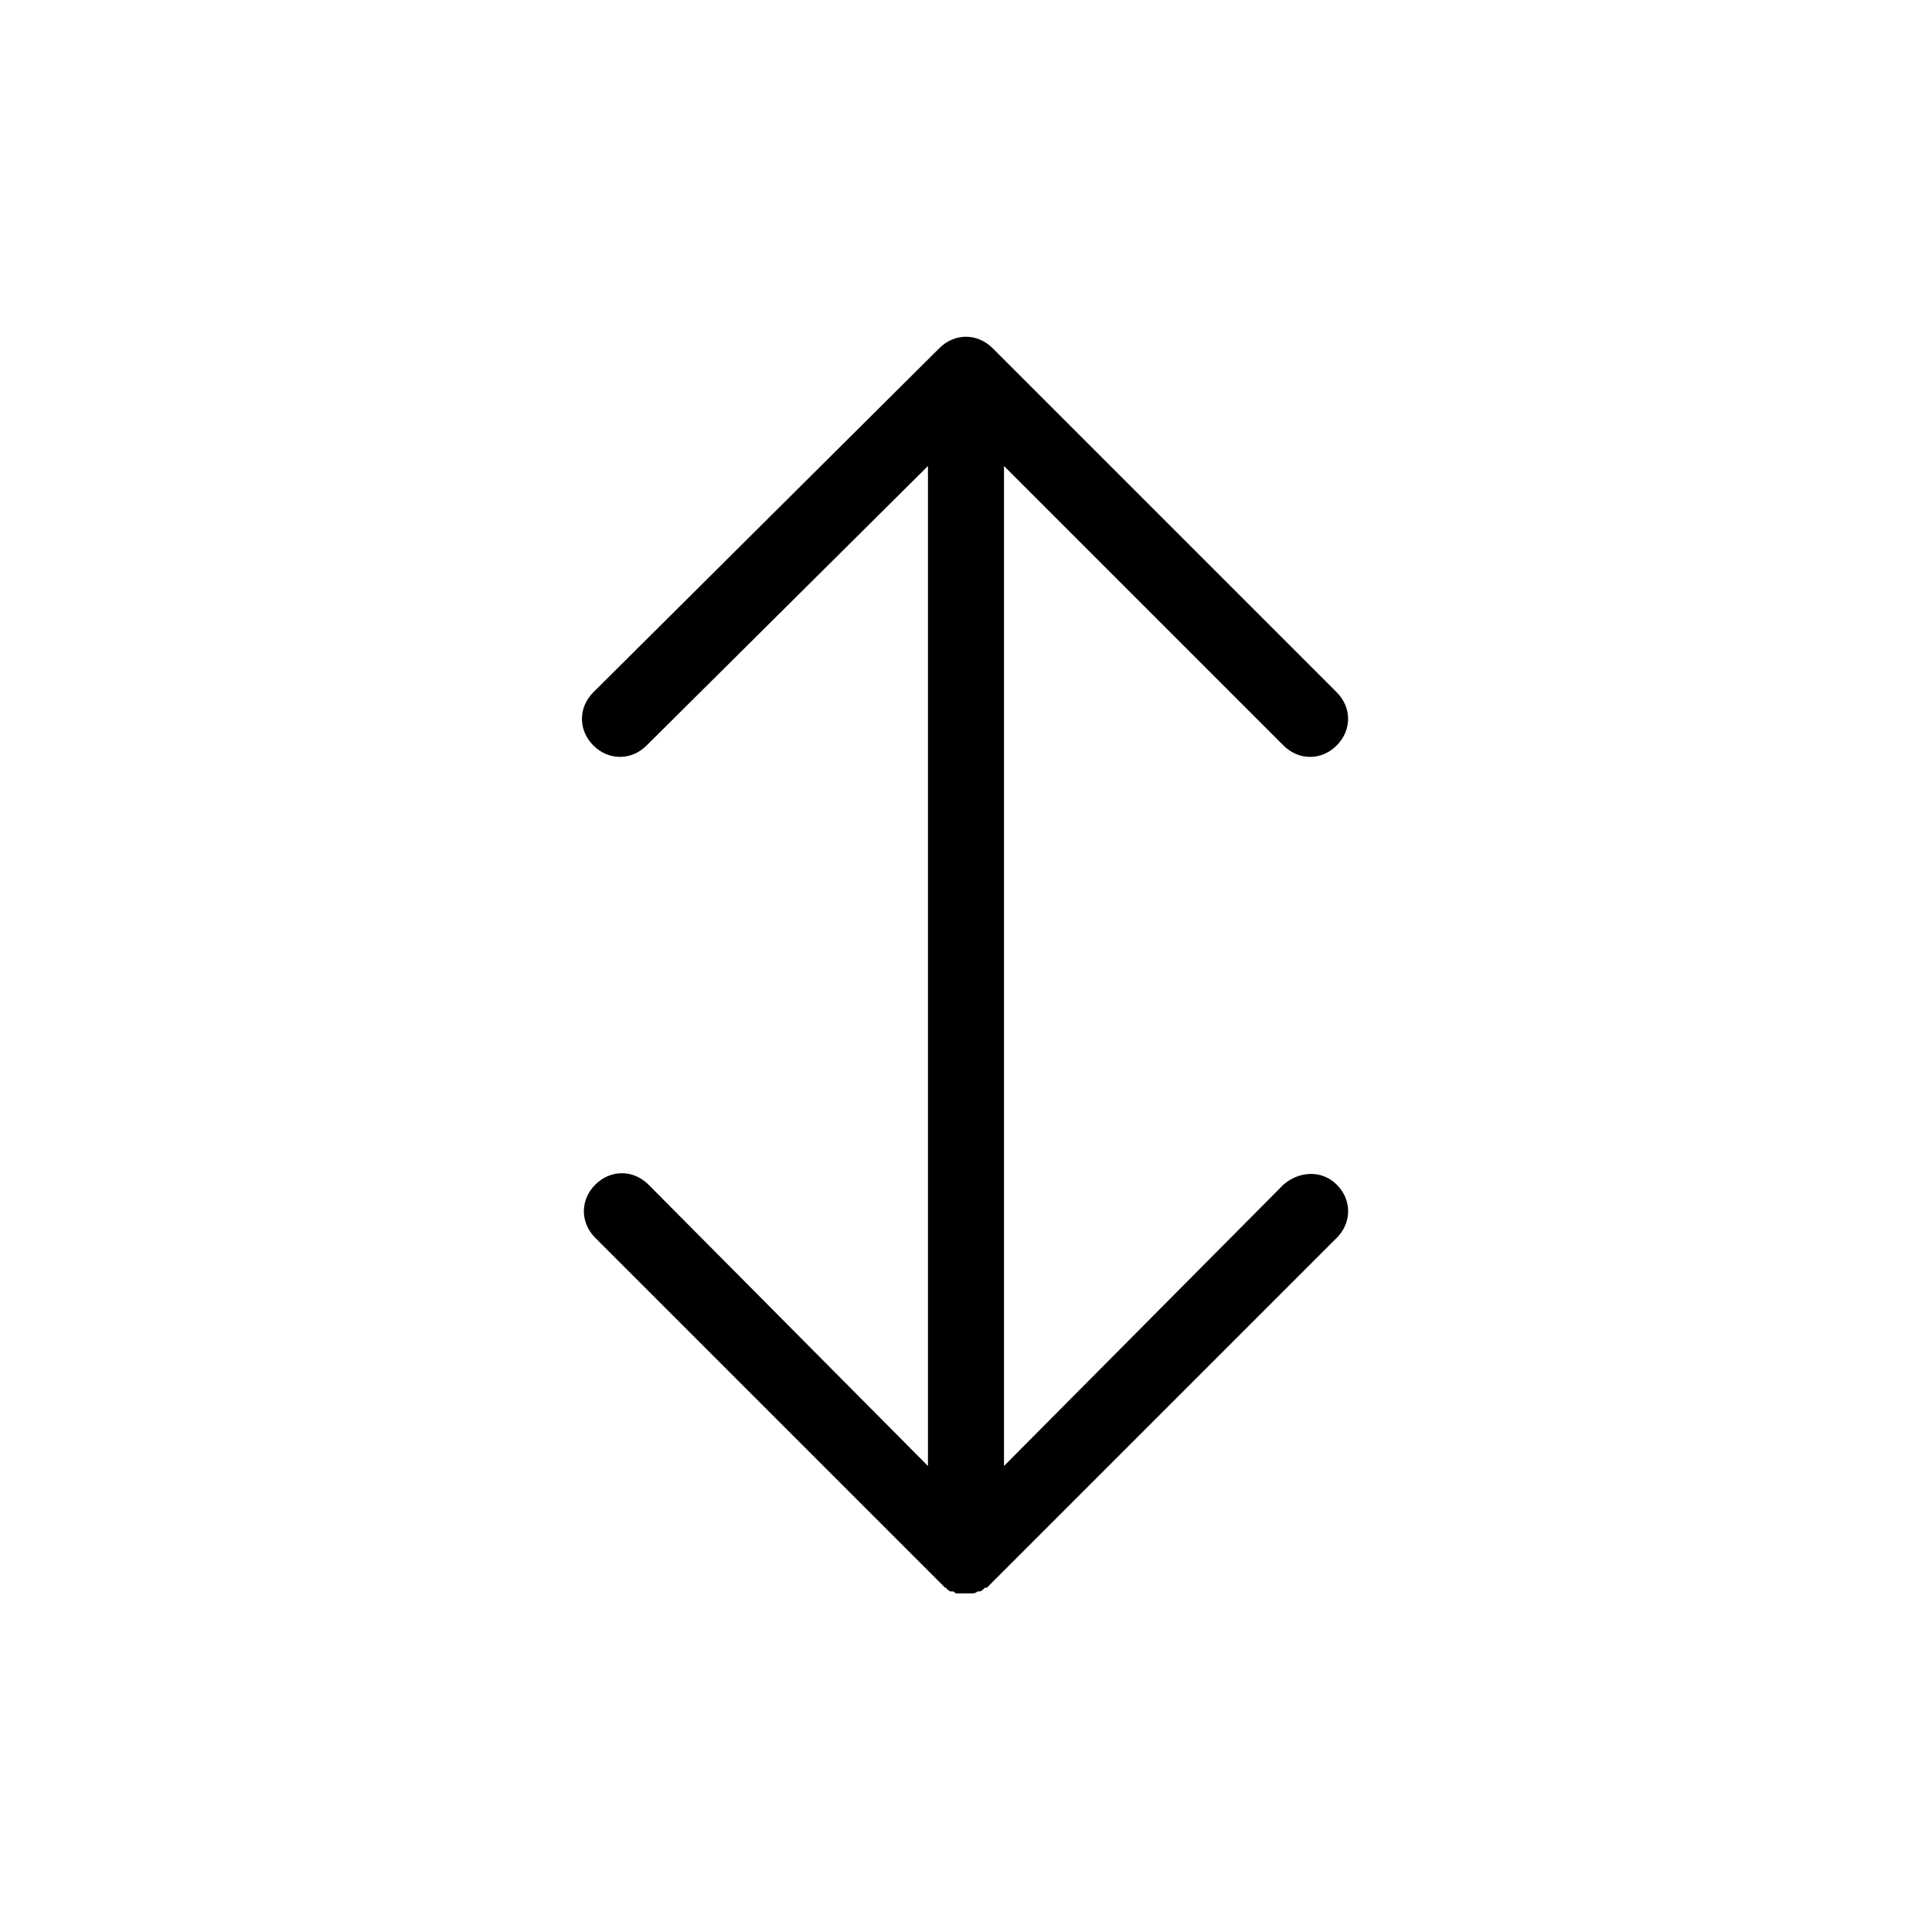 <?xml version="1.0" encoding="UTF-8"?>
<!-- Uploaded to: SVG Repo, www.svgrepo.com, Generator: SVG Repo Mixer Tools -->
<svg fill="#000000" width="800px" height="800px" version="1.1" viewBox="144 144 512 512" xmlns="http://www.w3.org/2000/svg">
 <path d="m484.13 457.94-74.059 74.562v-265l74.059 74.059c4.031 4.031 10.078 4.031 14.105 0 4.031-4.031 4.031-10.078 0-14.105l-91.191-91.191c-4.031-4.031-10.078-4.031-14.105 0l-91.691 91.191c-4.031 4.031-4.031 10.078 0 14.105 2.016 2.016 4.535 3.023 7.055 3.023 2.519 0 5.039-1.008 7.055-3.023l74.562-74.059v265l-74.059-74.562c-4.031-4.031-10.078-4.031-14.105 0-4.031 4.031-4.031 10.078 0 14.105l92.703 92.703s0.504 0 0.504 0.504c0.504 0 0.504 0.504 1.008 0.504h0.504c0.504 0 0.504 0.504 1.008 0.504h4.031c0.504 0 1.008 0 1.512-0.504h0.504c0.504 0 1.008-0.504 1.512-1.008h0.504l92.703-92.703c4.031-4.031 4.031-10.078 0-14.105-4.031-4.031-10.078-3.527-14.105 0z"/>
</svg>